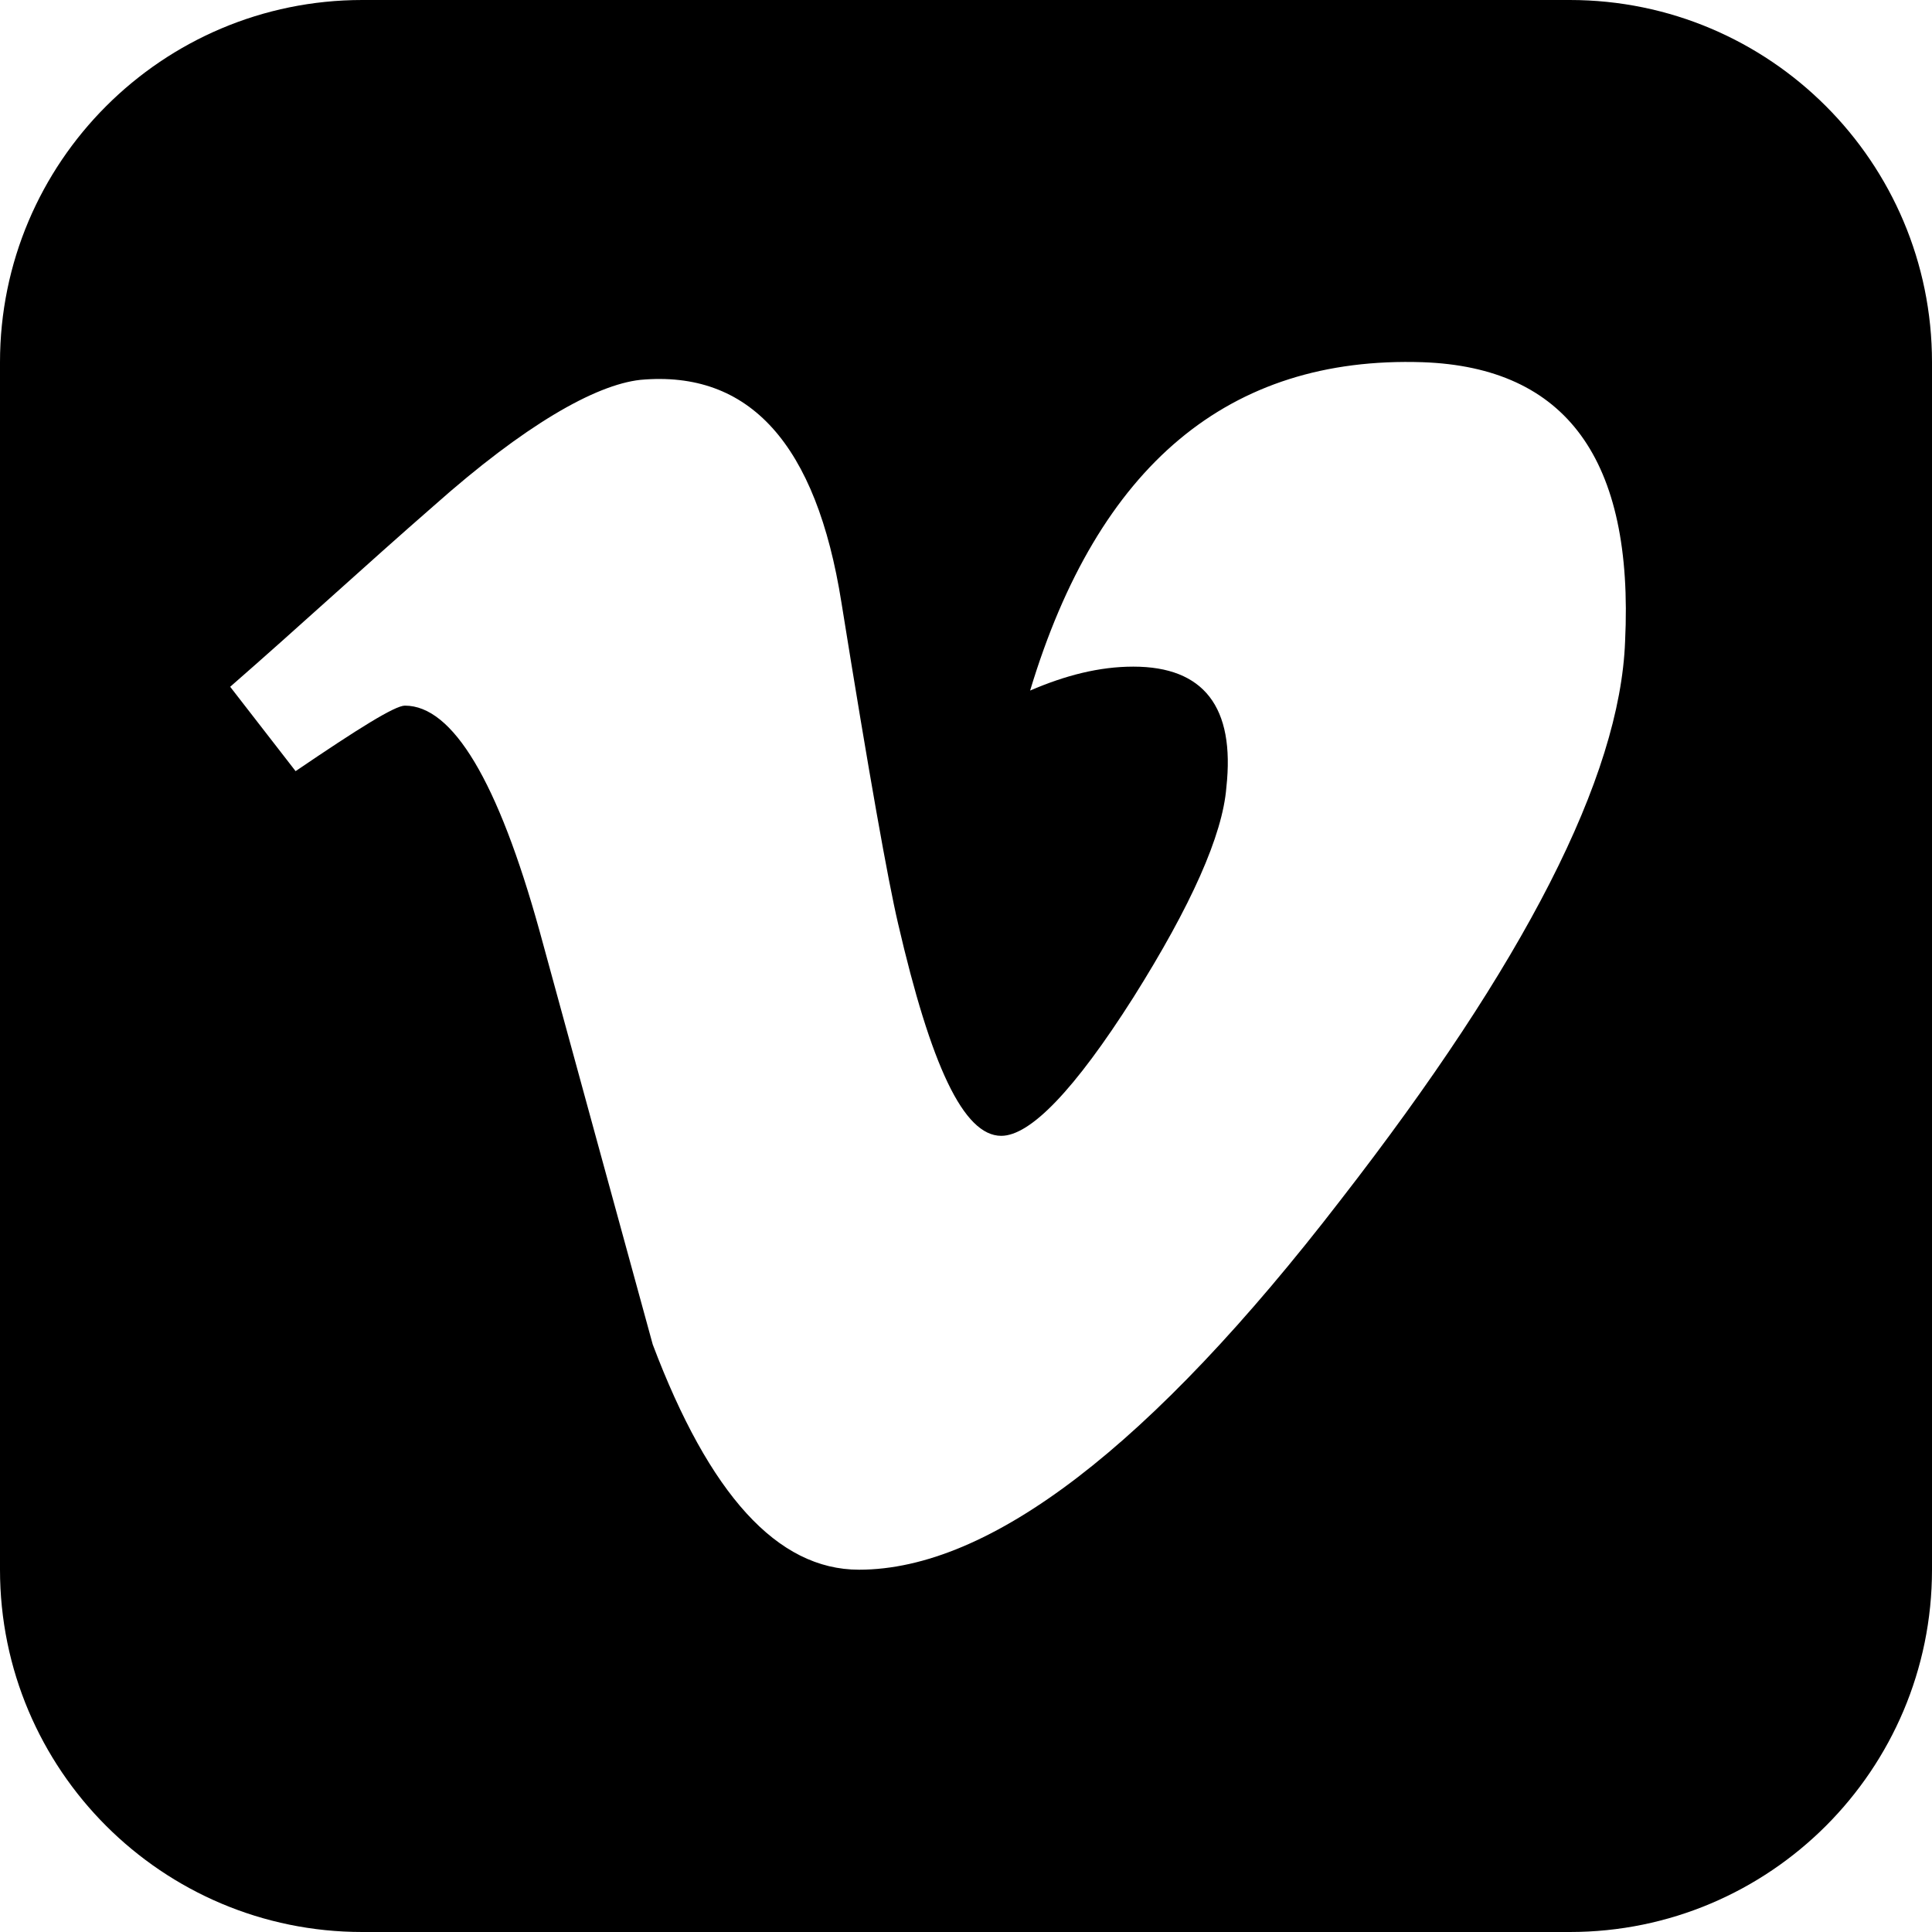 <svg version="1.1" xmlns="http://www.w3.org/2000/svg" xmlns:xlink="http://www.w3.org/1999/xlink" x="0px" y="0px" viewBox="0 0 21 21" style="enable-background:new 0 0 21 21;" xml:space="preserve">
  <path d="M15.463,3.937c-2.106-0.069-3.528,1.121-4.266,3.569c0.383-0.165,0.751-0.26,1.122-0.26 c0.765,0,1.107,0.438,1.011,1.313c-0.041,0.519-0.383,1.285-1.011,2.283c-0.643,1.012-1.122,1.504-1.436,1.504 c-0.41,0-0.765-0.766-1.122-2.31C9.652,9.571,9.447,8.423,9.146,6.549C8.873,4.827,8.148,4.02,6.959,4.129 C6.467,4.184,5.701,4.622,4.716,5.497C3.978,6.14,3.254,6.809,2.502,7.465l0.711,0.917C3.897,7.917,4.293,7.67,4.401,7.67 c0.52,0,1.012,0.821,1.463,2.447c0.41,1.504,0.82,2.994,1.231,4.497c0.615,1.628,1.353,2.448,2.242,2.448 c1.422,0,3.172-1.34,5.236-4.02c1.996-2.57,3.036-4.594,3.091-6.07C17.76,4.99,17.022,3.992,15.463,3.937z M21,17.062 C21,19.237,19.237,21,17.063,21H3.938C1.764,21,0,19.237,0,17.062V3.937C0,1.764,1.764,0,3.938,0h13.125 C19.237,0,21,1.764,21,3.937V17.062z"/>
</svg>
